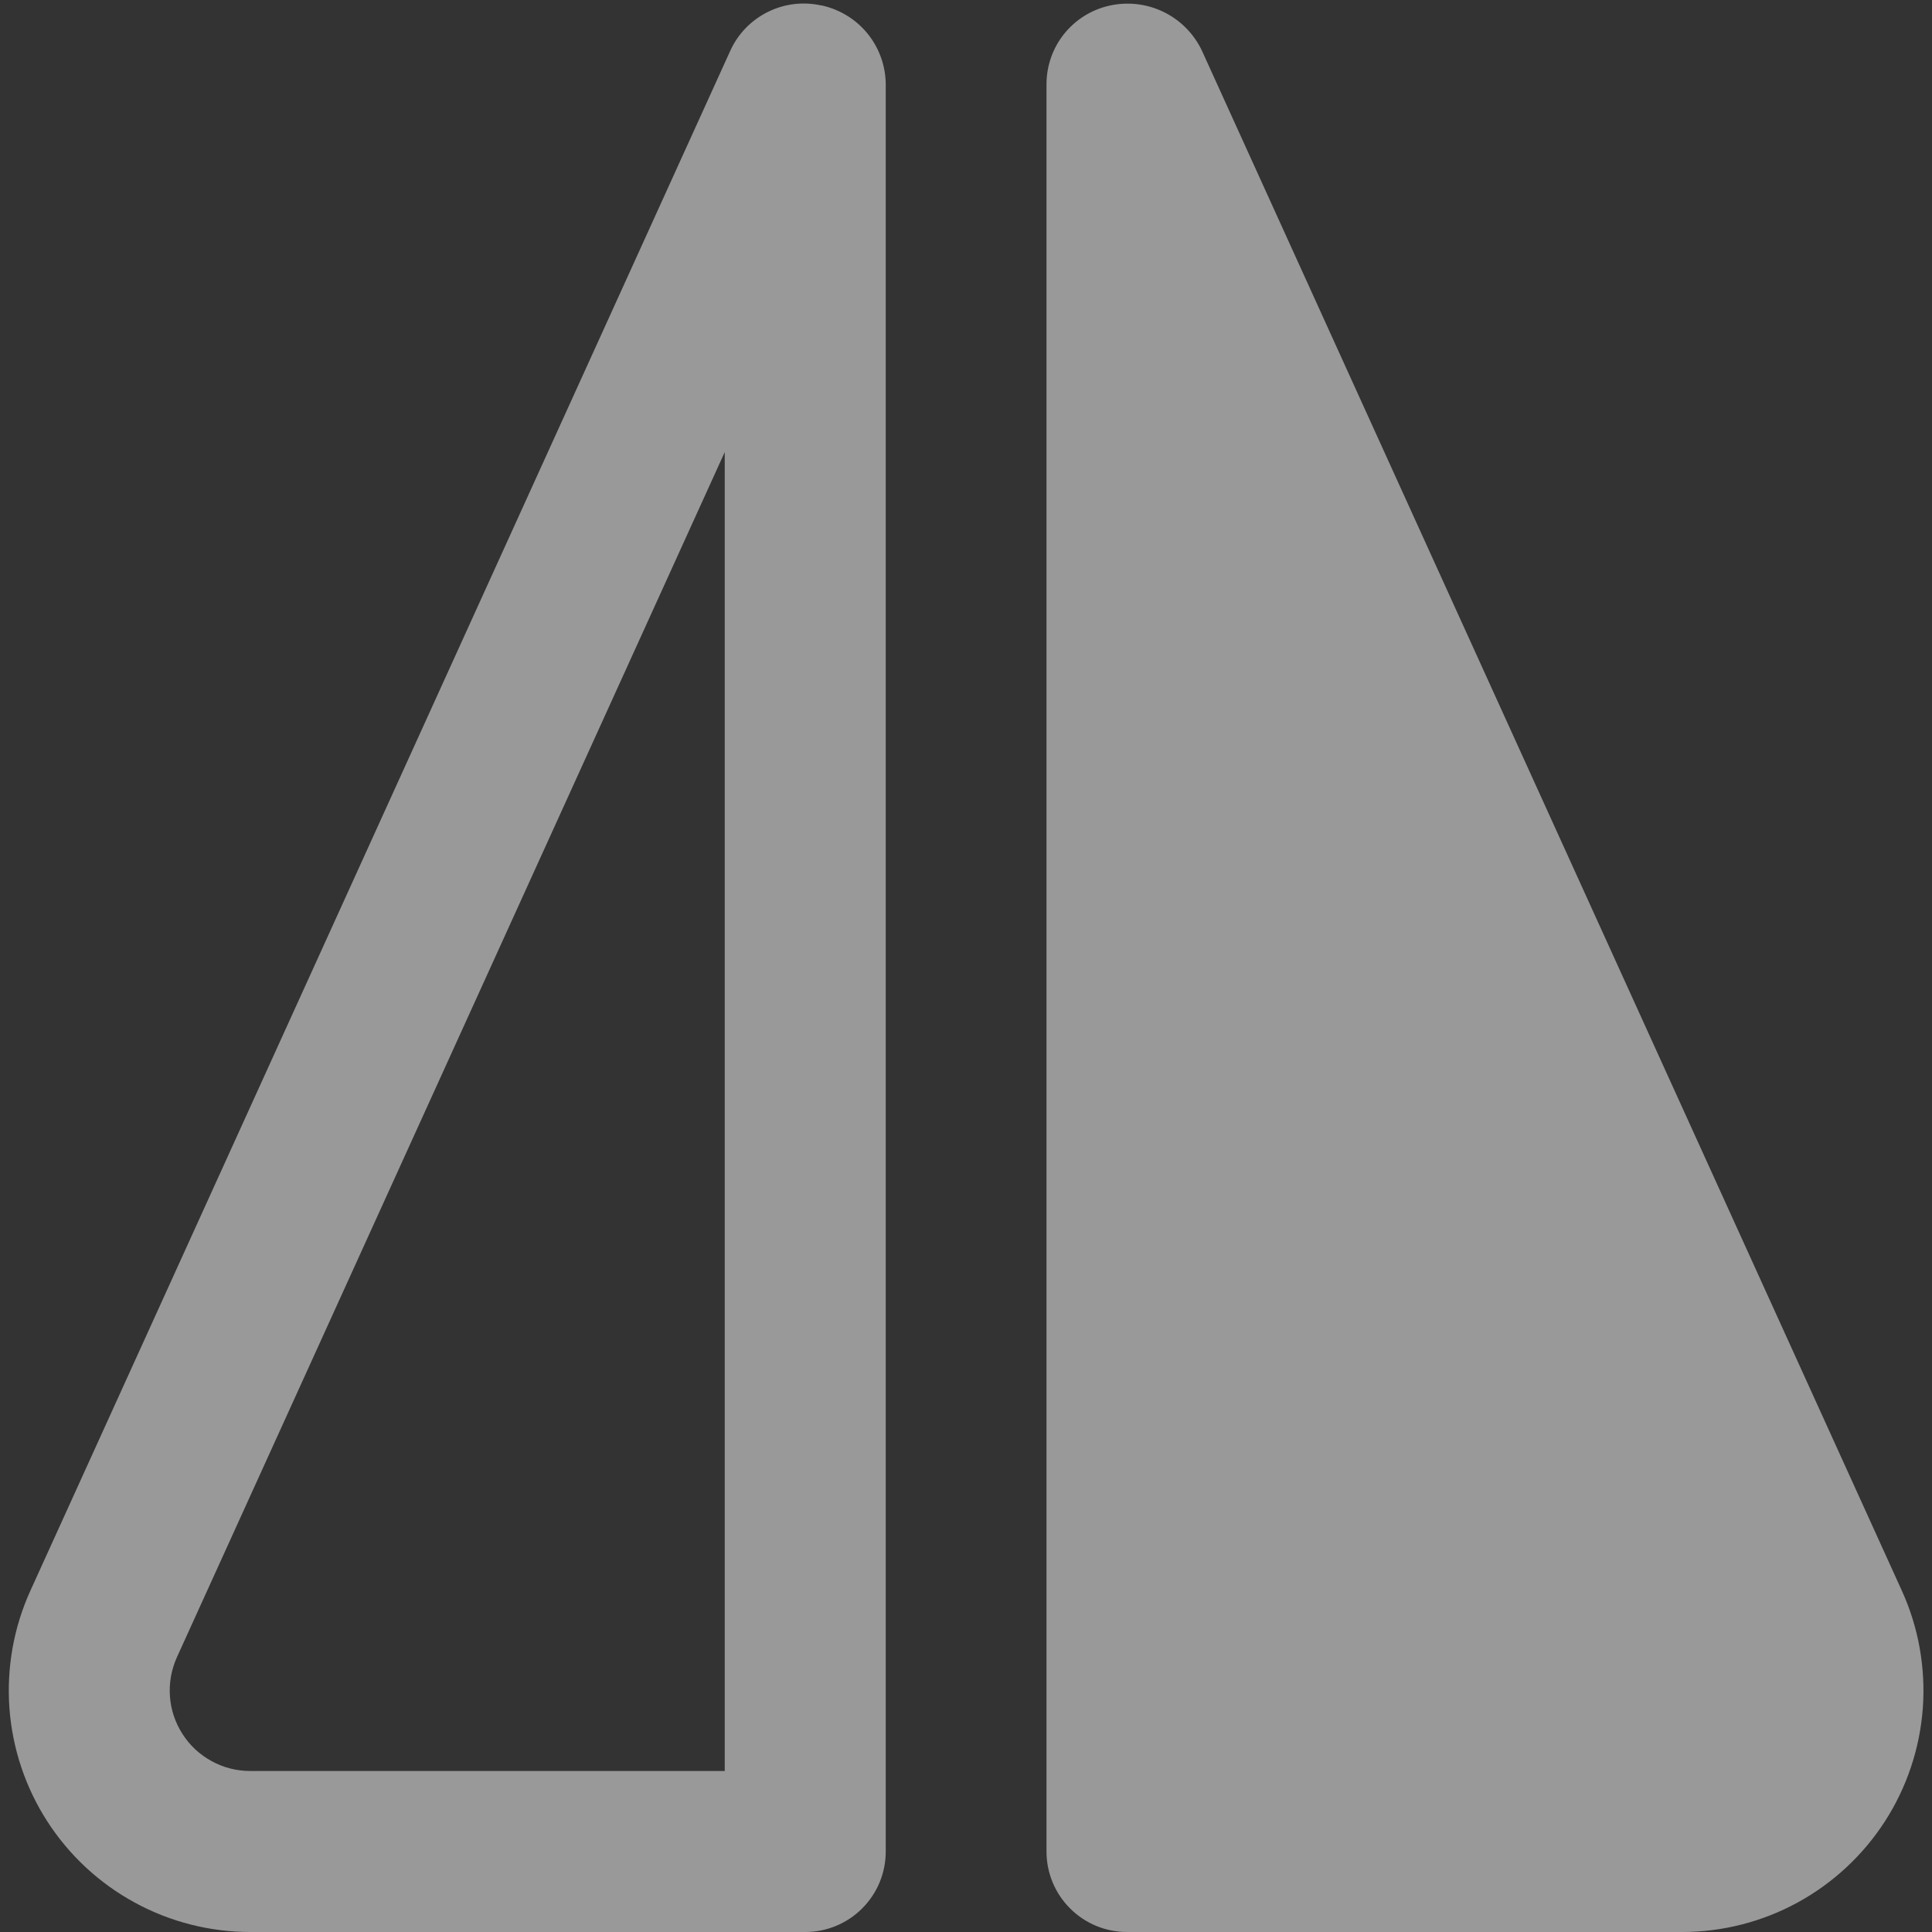 <svg width="24" height="24" viewBox="0 0 24 24" fill="none" xmlns="http://www.w3.org/2000/svg">
<rect x="0" y="0" width="24" height="24" fill="#333333" stroke="none"/>
<g opacity="0.5" clip-path="url(#clip0_652_2688)">
<path d="M10.21 0.068H10.203C9.979 0.018 9.744 0.046 9.539 0.148C9.333 0.25 9.168 0.419 9.073 0.628L0.378 19.759C0.17 20.216 0.081 20.718 0.117 21.219C0.154 21.719 0.315 22.203 0.587 22.625C0.859 23.047 1.232 23.394 1.673 23.634C2.113 23.874 2.607 24 3.109 24H10.003C10.268 24 10.523 23.895 10.71 23.707C10.898 23.52 11.003 23.266 11.003 23V1.046C11.001 0.818 10.922 0.596 10.778 0.419C10.634 0.241 10.434 0.118 10.21 0.068ZM9.003 22H3.109C2.942 22 2.777 21.959 2.63 21.878C2.483 21.798 2.358 21.683 2.268 21.542C2.177 21.401 2.123 21.24 2.111 21.073C2.099 20.906 2.129 20.739 2.198 20.586L9.003 5.616V22Z" fill="white"/>
<path d="M23.625 19.759L14.93 0.628C14.83 0.418 14.661 0.248 14.452 0.147C14.242 0.046 14.005 0.019 13.778 0.071C13.557 0.121 13.36 0.245 13.218 0.422C13.077 0.599 13 0.819 13 1.046V23C13 23.265 13.105 23.52 13.293 23.707C13.48 23.895 13.735 24 14 24H20.894C21.396 24 21.89 23.874 22.33 23.634C22.771 23.393 23.144 23.046 23.416 22.624C23.688 22.202 23.849 21.719 23.886 21.218C23.922 20.718 23.833 20.216 23.625 19.759Z" fill="white"/>
</g>
<defs>
<clipPath id="clip0_652_2688">
<rect width="24" height="24" fill="white"/>
</clipPath>
</defs>
</svg>
